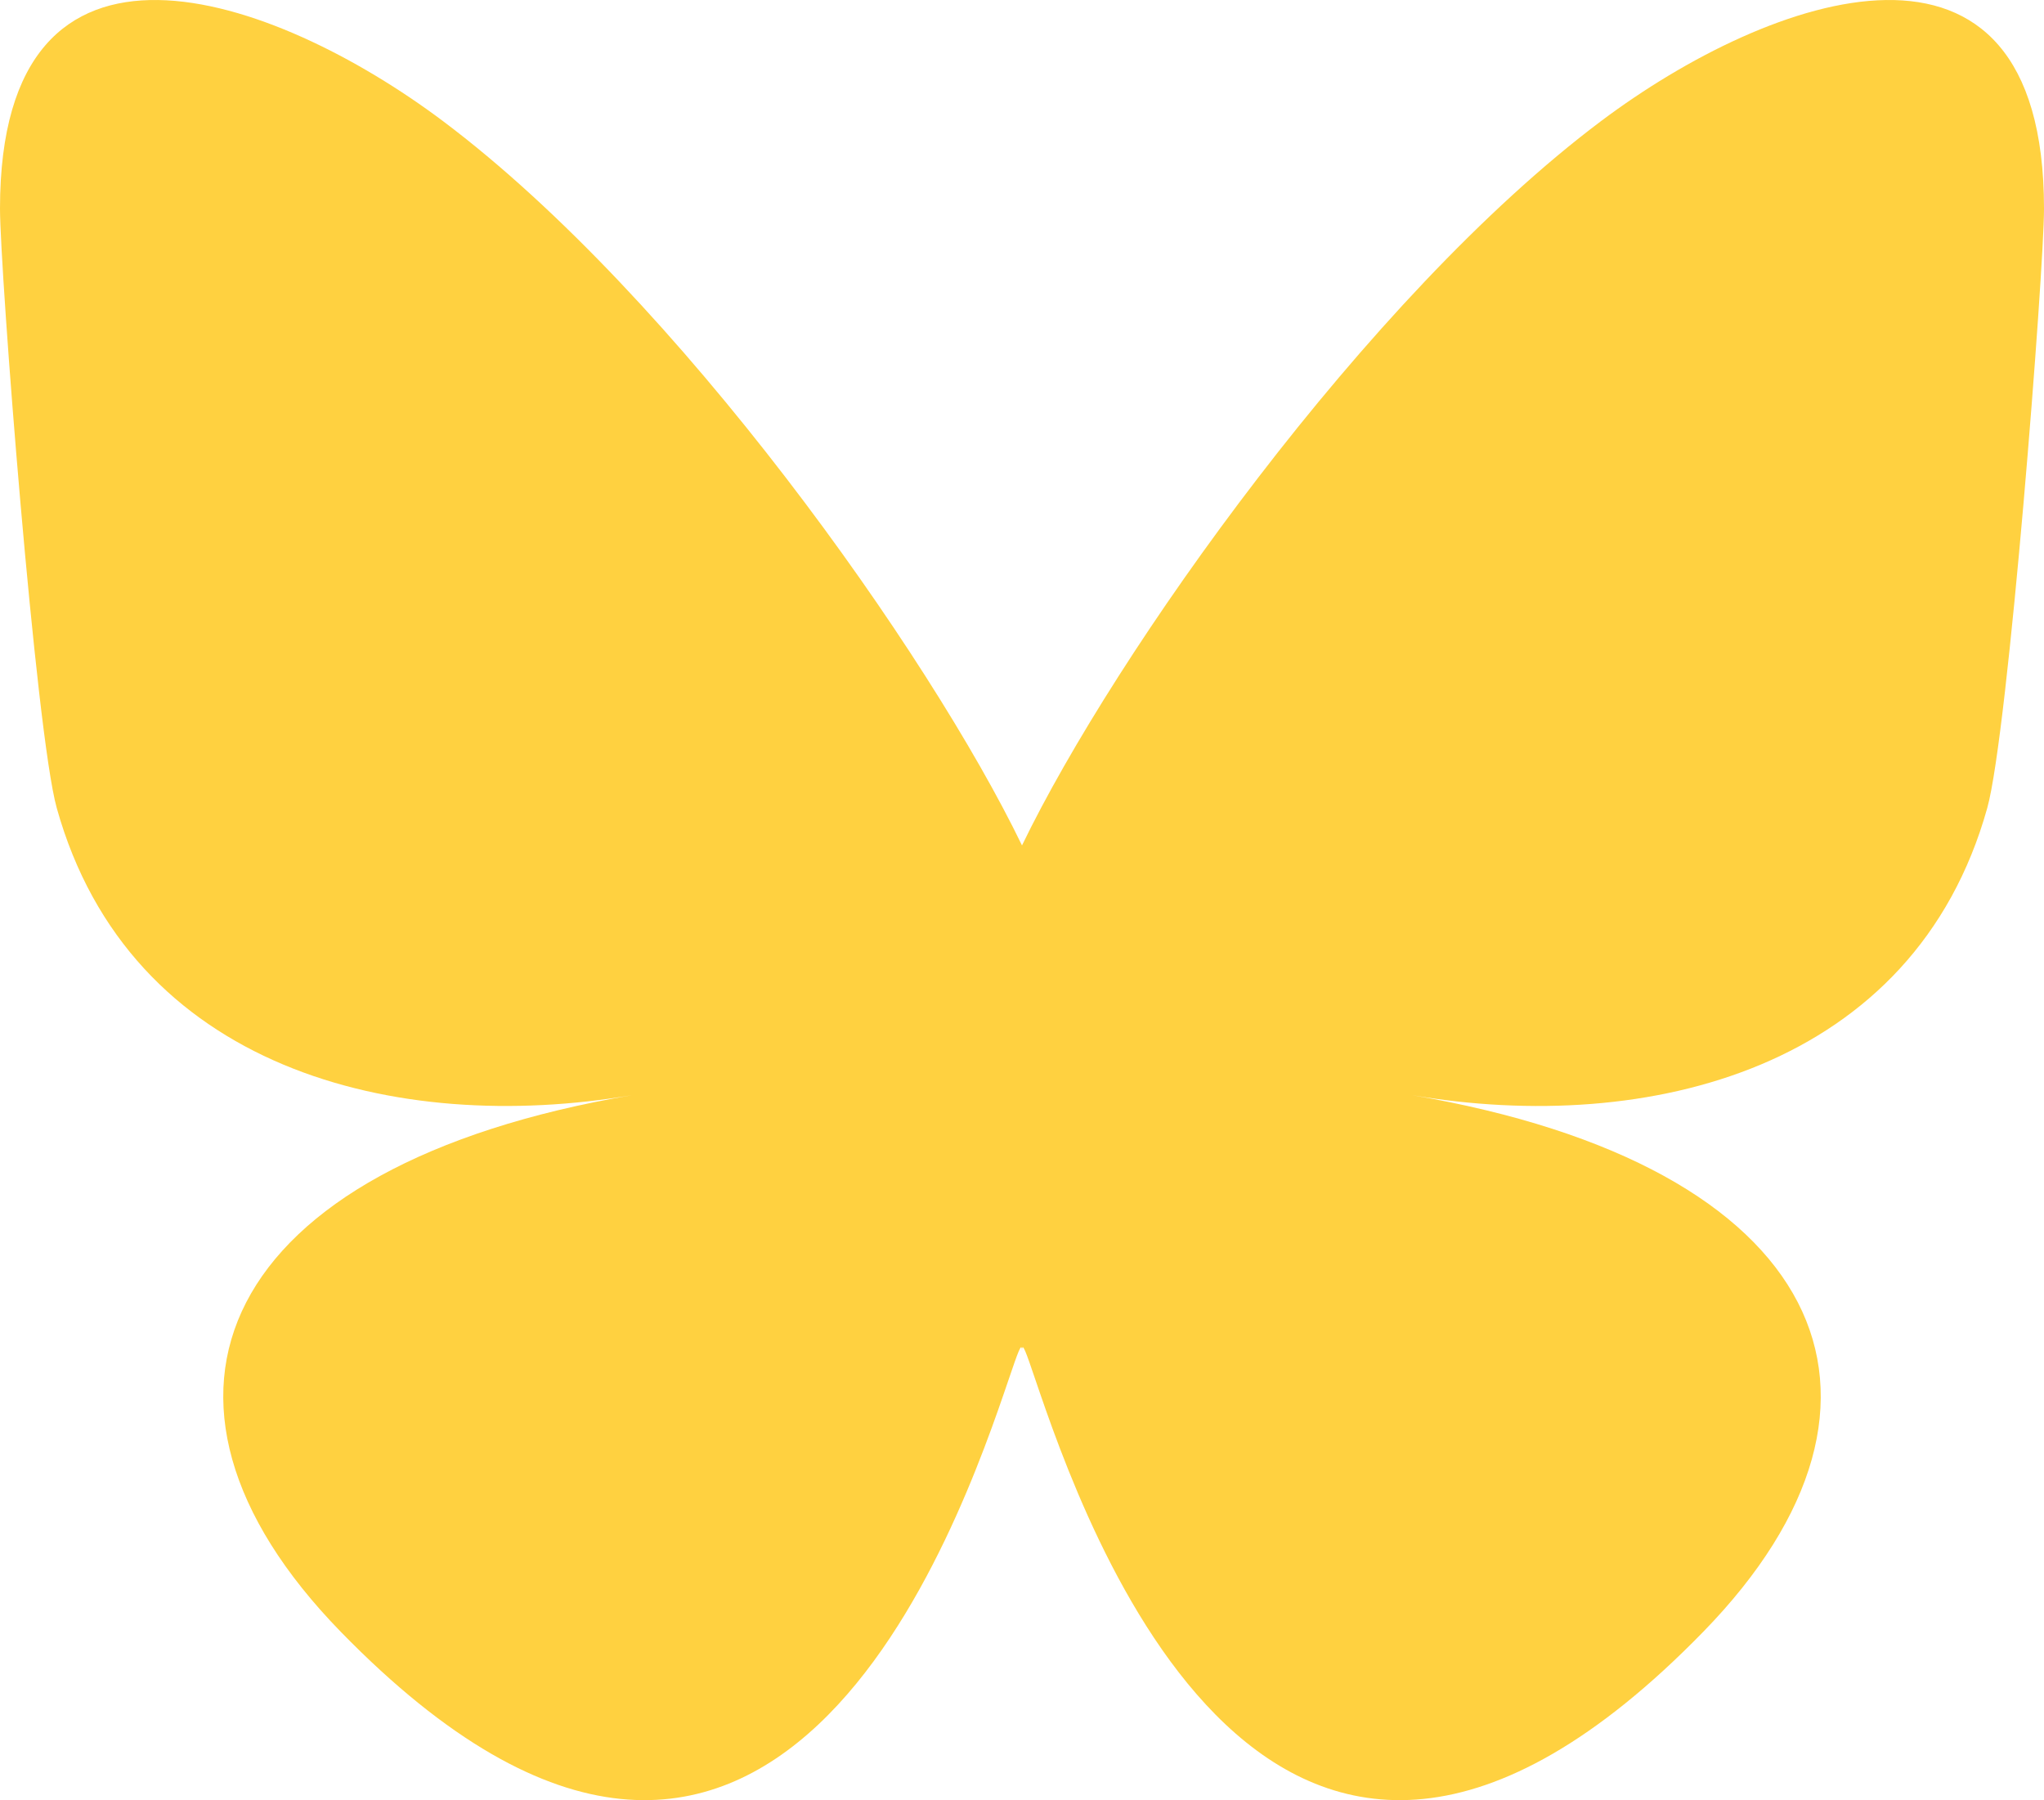 <?xml version="1.0" encoding="UTF-8" standalone="no"?>
<svg
   width="54.516"
   height="48"
   version="1.1"
   id="svg1"
   sodipodi:docname="bluesky.svg"
   inkscape:version="1.3 (0e150ed, 2023-07-21)"
   xmlns:inkscape="http://www.inkscape.org/namespaces/inkscape"
   xmlns:sodipodi="http://sodipodi.sourceforge.net/DTD/sodipodi-0.dtd"
   xmlns="http://www.w3.org/2000/svg"
   xmlns:svg="http://www.w3.org/2000/svg">
  <defs
     id="defs1" />
  <sodipodi:namedview
     id="namedview1"
     pagecolor="#505050"
     bordercolor="#eeeeee"
     borderopacity="1"
     inkscape:showpageshadow="0"
     inkscape:pageopacity="0"
     inkscape:pagecheckerboard="0"
     inkscape:deskcolor="#d1d1d1"
     inkscape:zoom="1"
     inkscape:cx="24"
     inkscape:cy="21"
     inkscape:window-width="1312"
     inkscape:window-height="449"
     inkscape:window-x="0"
     inkscape:window-y="38"
     inkscape:window-maximized="0"
     inkscape:current-layer="svg1" />
  <path
     d="M 11.817,3.231 C 18.067,7.923 24.79,17.437 27.258,22.543 29.726,17.437 36.449,7.923 42.699,3.231 47.209,-0.155 54.516,-2.774 54.516,5.562 c 0,1.665 -0.954,13.985 -1.514,15.985 -1.946,6.954 -9.037,8.728 -15.344,7.654 11.025,1.876 13.83,8.092 7.773,14.307 C 33.926,55.313 28.896,40.547 27.606,36.763 27.37,36.069 27.26,35.745 27.258,36.021 27.256,35.745 27.146,36.069 26.909,36.763 25.62,40.547 20.59,55.313 9.086,43.508 3.028,37.293 5.833,31.077 16.859,29.201 10.551,30.274 3.46,28.501 1.514,21.547 0.954,19.546 0,7.226 0,5.562 0,-2.774 7.307,-0.155 11.817,3.231 Z"
     fill="#1185fe"
     id="path1"
     style="fill:#ffd140;fill-opacity:1;stroke-width:0.094" />
</svg>
